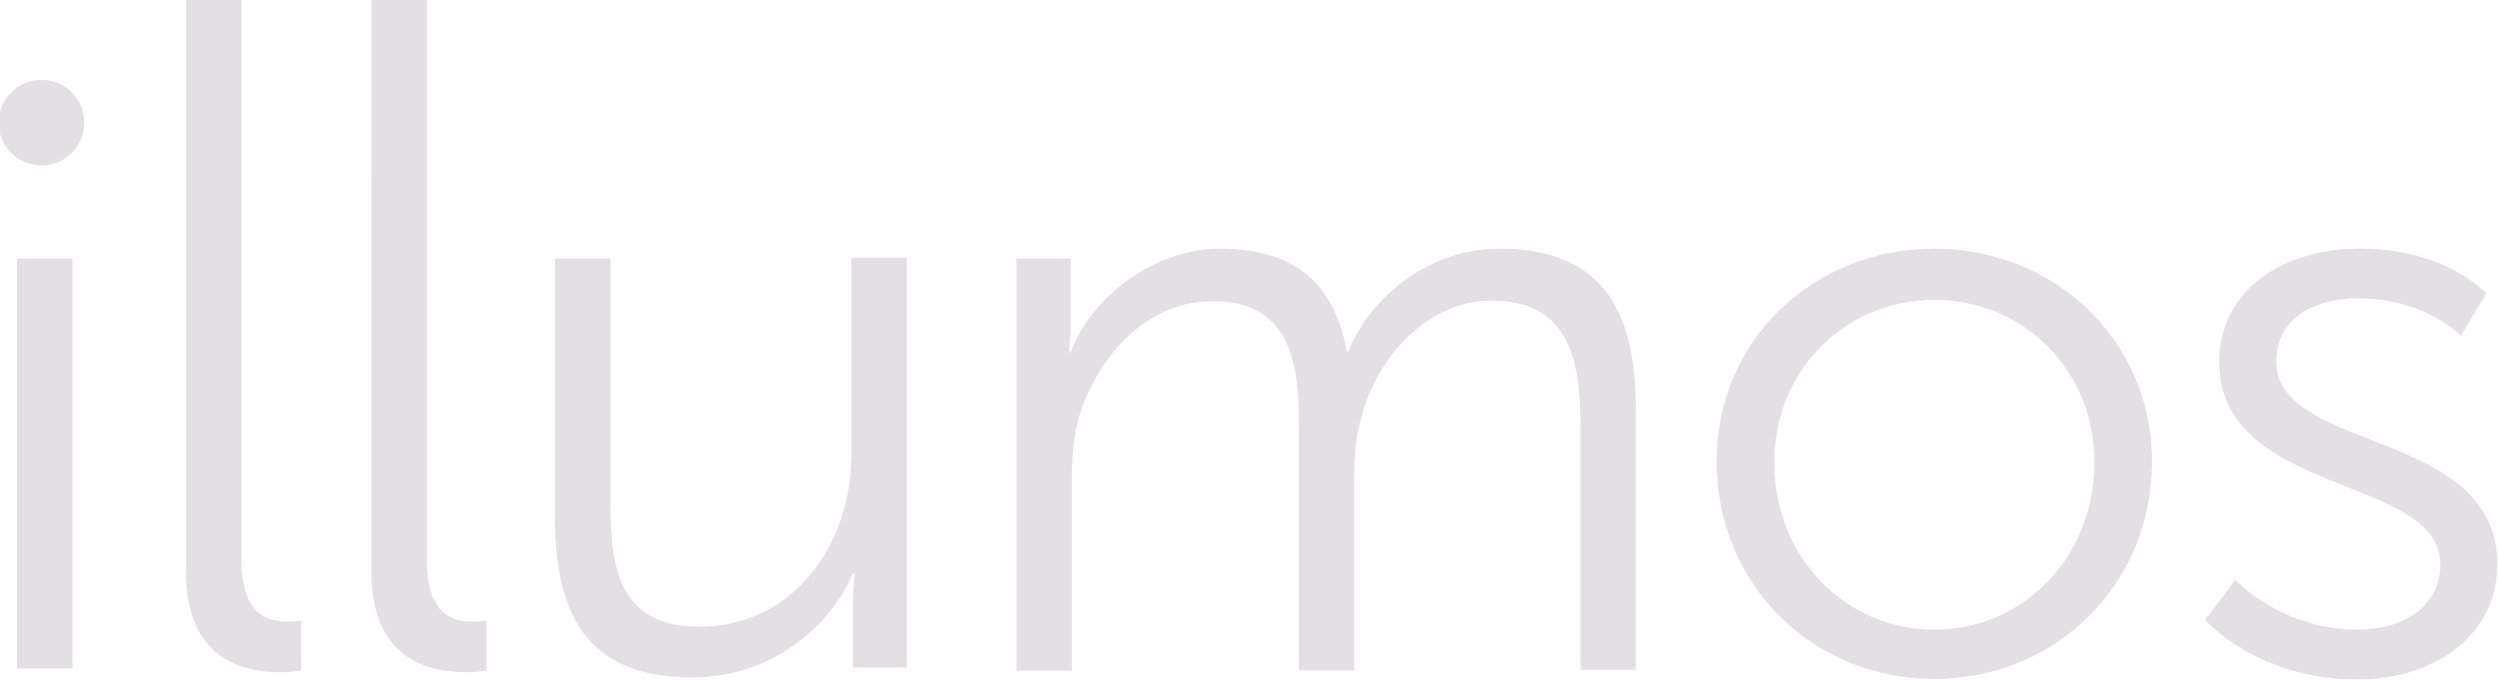 <?xml version="1.0" encoding="UTF-8"?>
<svg id="vlpa" width="147" height="40" enable-background="new 0 0 265.584 164.551" version="1.1" viewBox="0 0 147 40" xml:space="preserve" xmlns="http://www.w3.org/2000/svg"><title>illumos textlogo</title>
<g id="vlpb" transform="translate(-119 -84.3)">
	<path id="vlpc" d="m120 99.5h3.26v24.1h-3.26zm9.94-15.3h3.26v33c0 3.17 1.44 3.65 2.69 3.65 0.434 0 0.816-0.049 0.816-0.049v2.93s-0.576 0.096-1.2 0.096c-2.02 0-5.57-0.623-5.57-5.9v-33.7zm10.9 0h3.26v33c0 3.17 1.44 3.65 2.69 3.65 0.432 0 0.816-0.049 0.816-0.049v2.93s-0.576 0.096-1.2 0.096c-2.02 0-5.57-0.623-5.57-5.9zm10.8 15.3h3.26v14.5c0 3.79 0.576 7.15 5.23 7.15 5.52 0 8.93-4.85 8.93-10.1v-11.6h3.26v24.1h-3.17v-3.6c0-1.06 0.096-1.92 0.096-1.92h-0.096c-0.961 2.35-4.13 6.1-9.46 6.1-5.66 0-8.06-3.07-8.06-9.36v-15.4zm27.1 0h3.22v3.6c0 1.06-0.096 1.92-0.096 1.92h0.096c1.15-3.26 4.99-6.1 8.74-6.1 4.46 0 6.77 2.06 7.49 6.05h0.096c1.3-3.26 4.8-6.05 8.88-6.05 5.86 0 8.02 3.41 8.02 9.36v15.4h-3.26v-14.5c0-3.94-0.816-7.2-5.23-7.2-3.7 0-6.72 3.27-7.63 6.82-0.336 1.06-0.434 2.21-0.434 3.51v11.4h-3.26v-14.5c0-3.65-0.527-7.2-5.09-7.2-3.94 0-6.91 3.41-7.92 7.1-0.238 1.01-0.336 2.11-0.336 3.22v11.4h-3.26v-24.1zm54-0.577c7.06 0 12.8 5.38 12.8 12.5 0 7.3-5.71 12.8-12.8 12.8s-12.8-5.47-12.8-12.8c0-7.15 5.71-12.5 12.8-12.5zm0 22.4c5.19 0 9.41-4.22 9.41-9.84 0-5.47-4.22-9.55-9.41-9.55-5.18 0-9.41 4.08-9.41 9.55 0 5.62 4.22 9.84 9.41 9.84zm17.7-2.93s2.69 2.93 7.2 2.93c2.59 0 4.85-1.3 4.85-3.84 0-5.28-13-3.98-13-11.9 0-4.32 3.89-6.67 8.26-6.67 5.09 0 7.44 2.64 7.44 2.64l-1.49 2.5s-2.06-2.21-6.05-2.21c-2.45 0-4.8 1.06-4.8 3.74 0 5.33 13 3.89 13 11.9 0 3.94-3.41 6.77-8.26 6.77-5.86 0-8.93-3.5-8.93-3.5zm-129-29.4c-1.39 0-2.52 1.13-2.52 2.52 0 1.39 1.13 2.52 2.52 2.52 1.39 0 2.52-1.13 2.52-2.52 0-1.39-1.13-2.52-2.52-2.52z" fill="#e2e0e3"/>
</g>
</svg>
